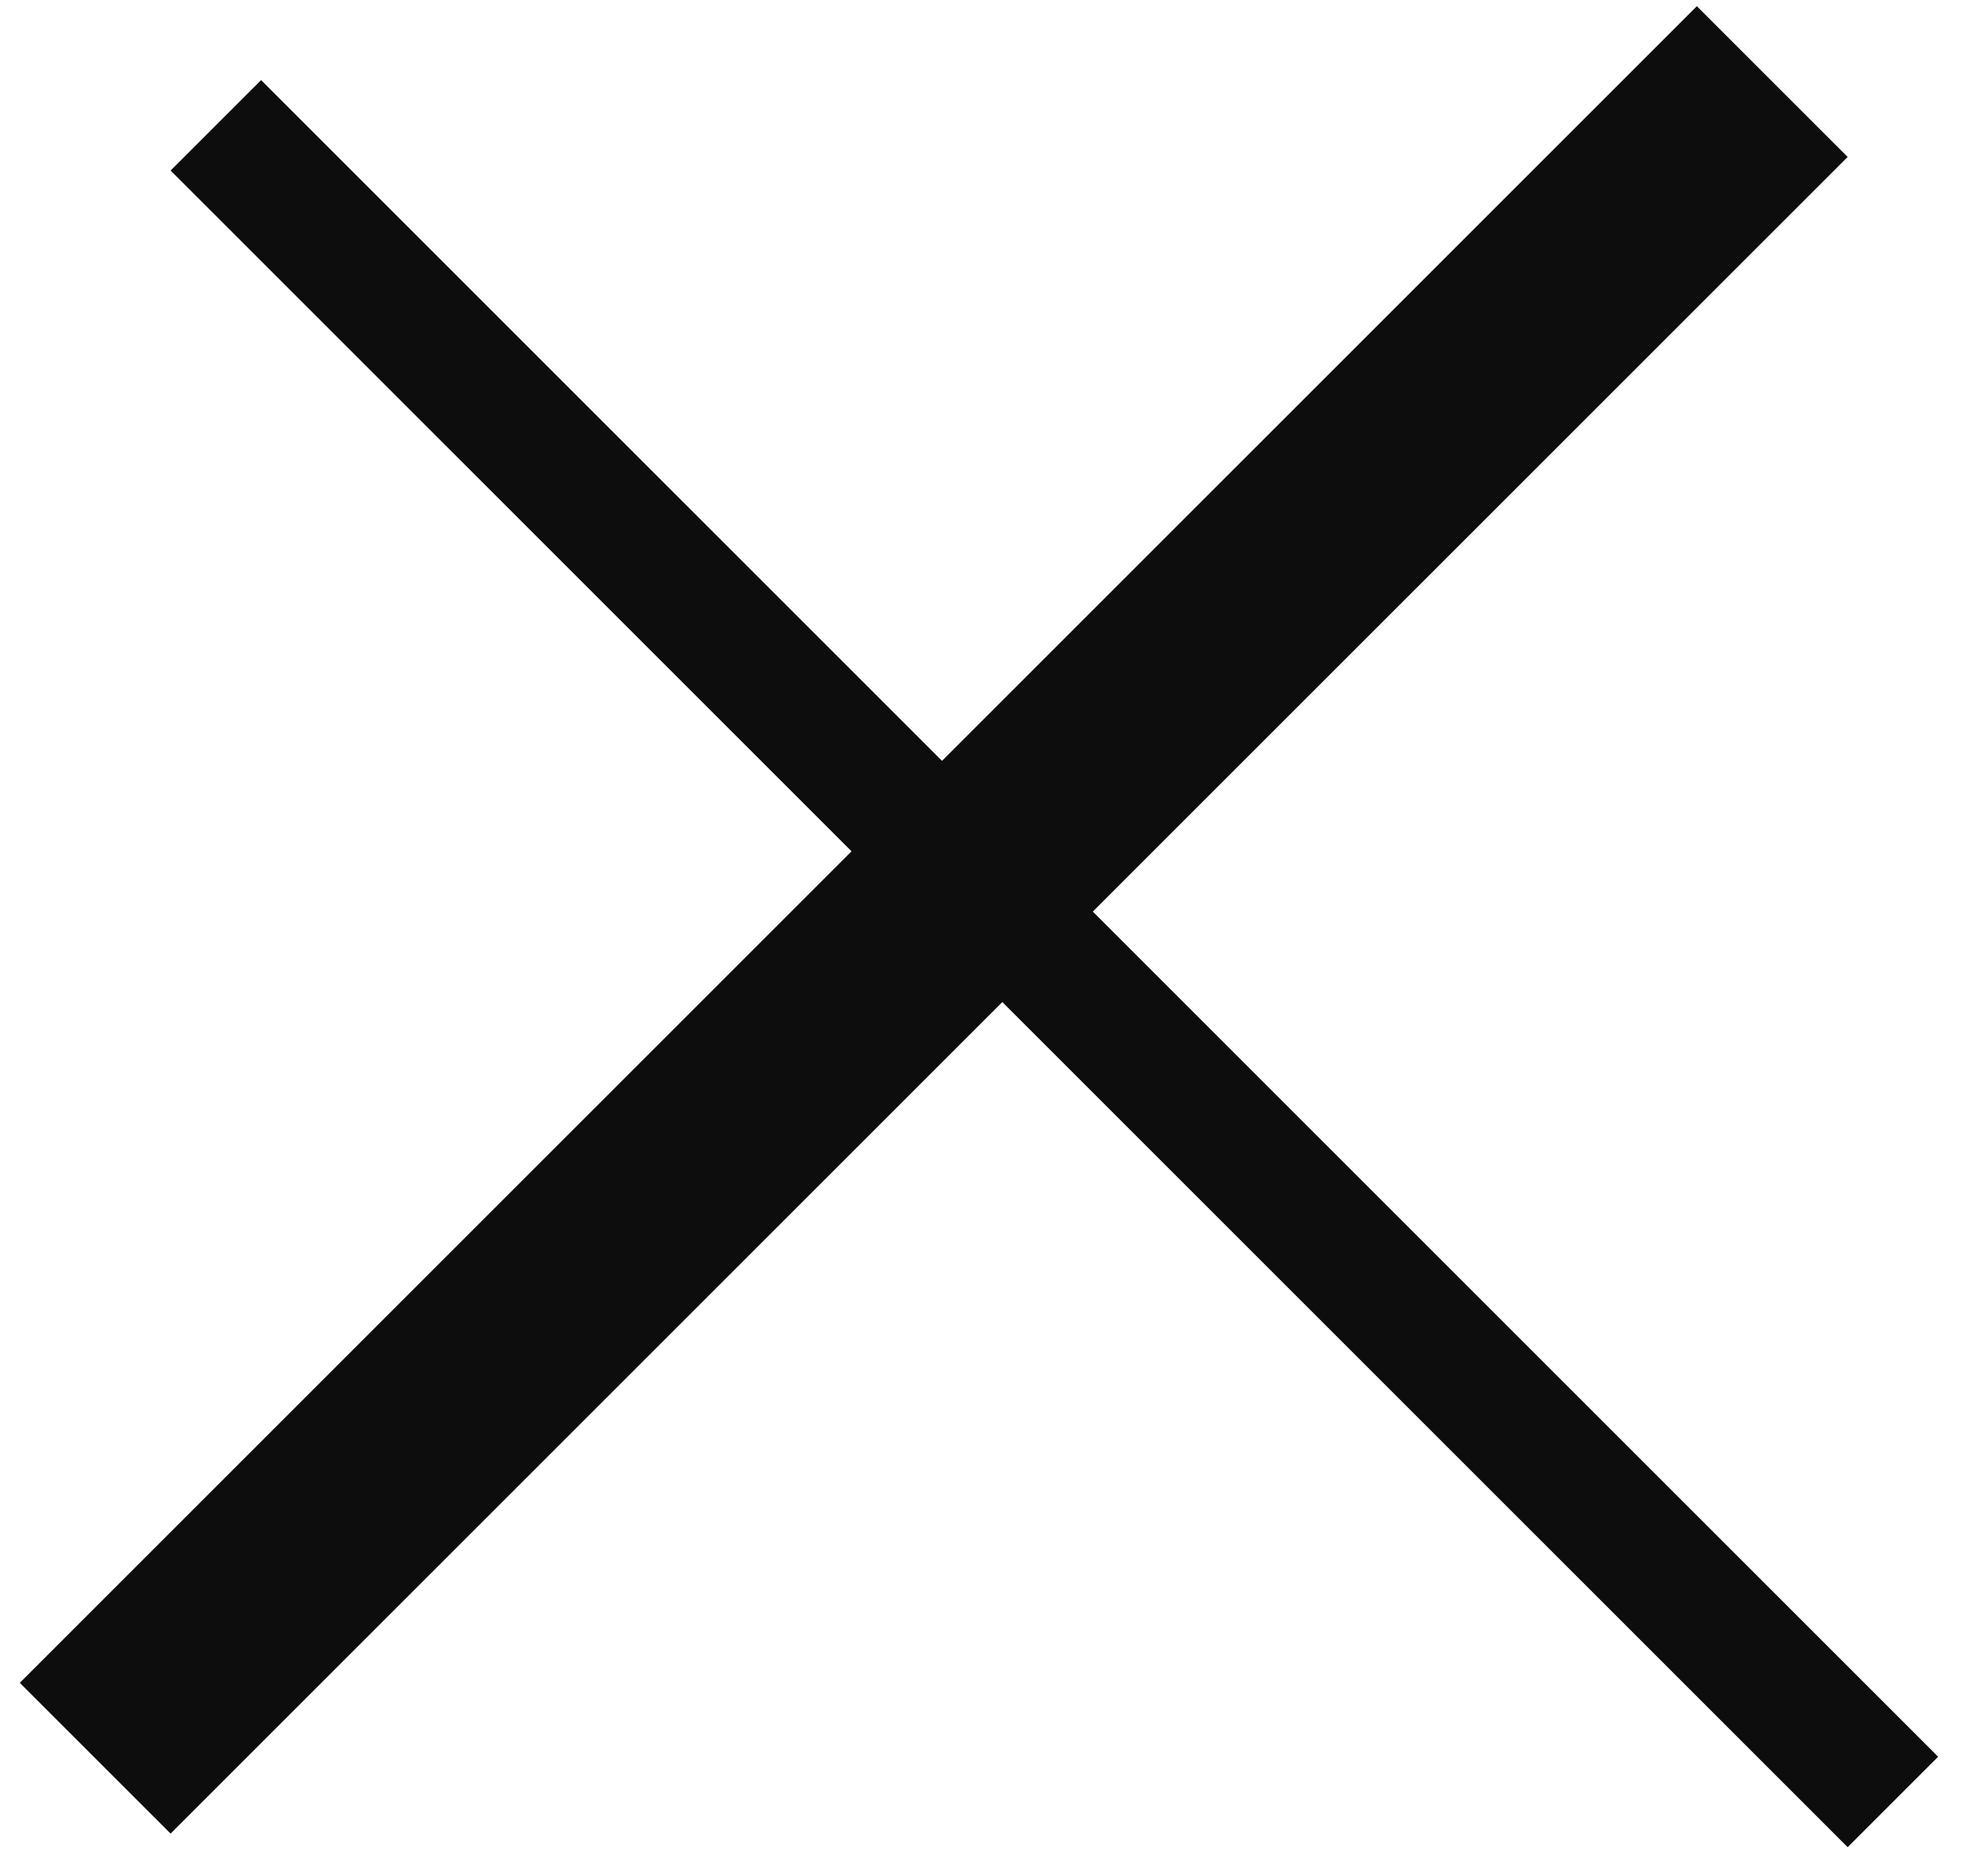 <svg width="46" height="44" viewBox="0 0 46 44" fill="none" xmlns="http://www.w3.org/2000/svg">
<line x1="5.061" y1="2.939" x2="44.38" y2="42.258" stroke="#0C0D0C" stroke-width="3"/>
<line x1="2.232" y1="41.232" x2="41.551" y2="1.913" stroke="#0C0D0C" stroke-width="5"/>
</svg>
